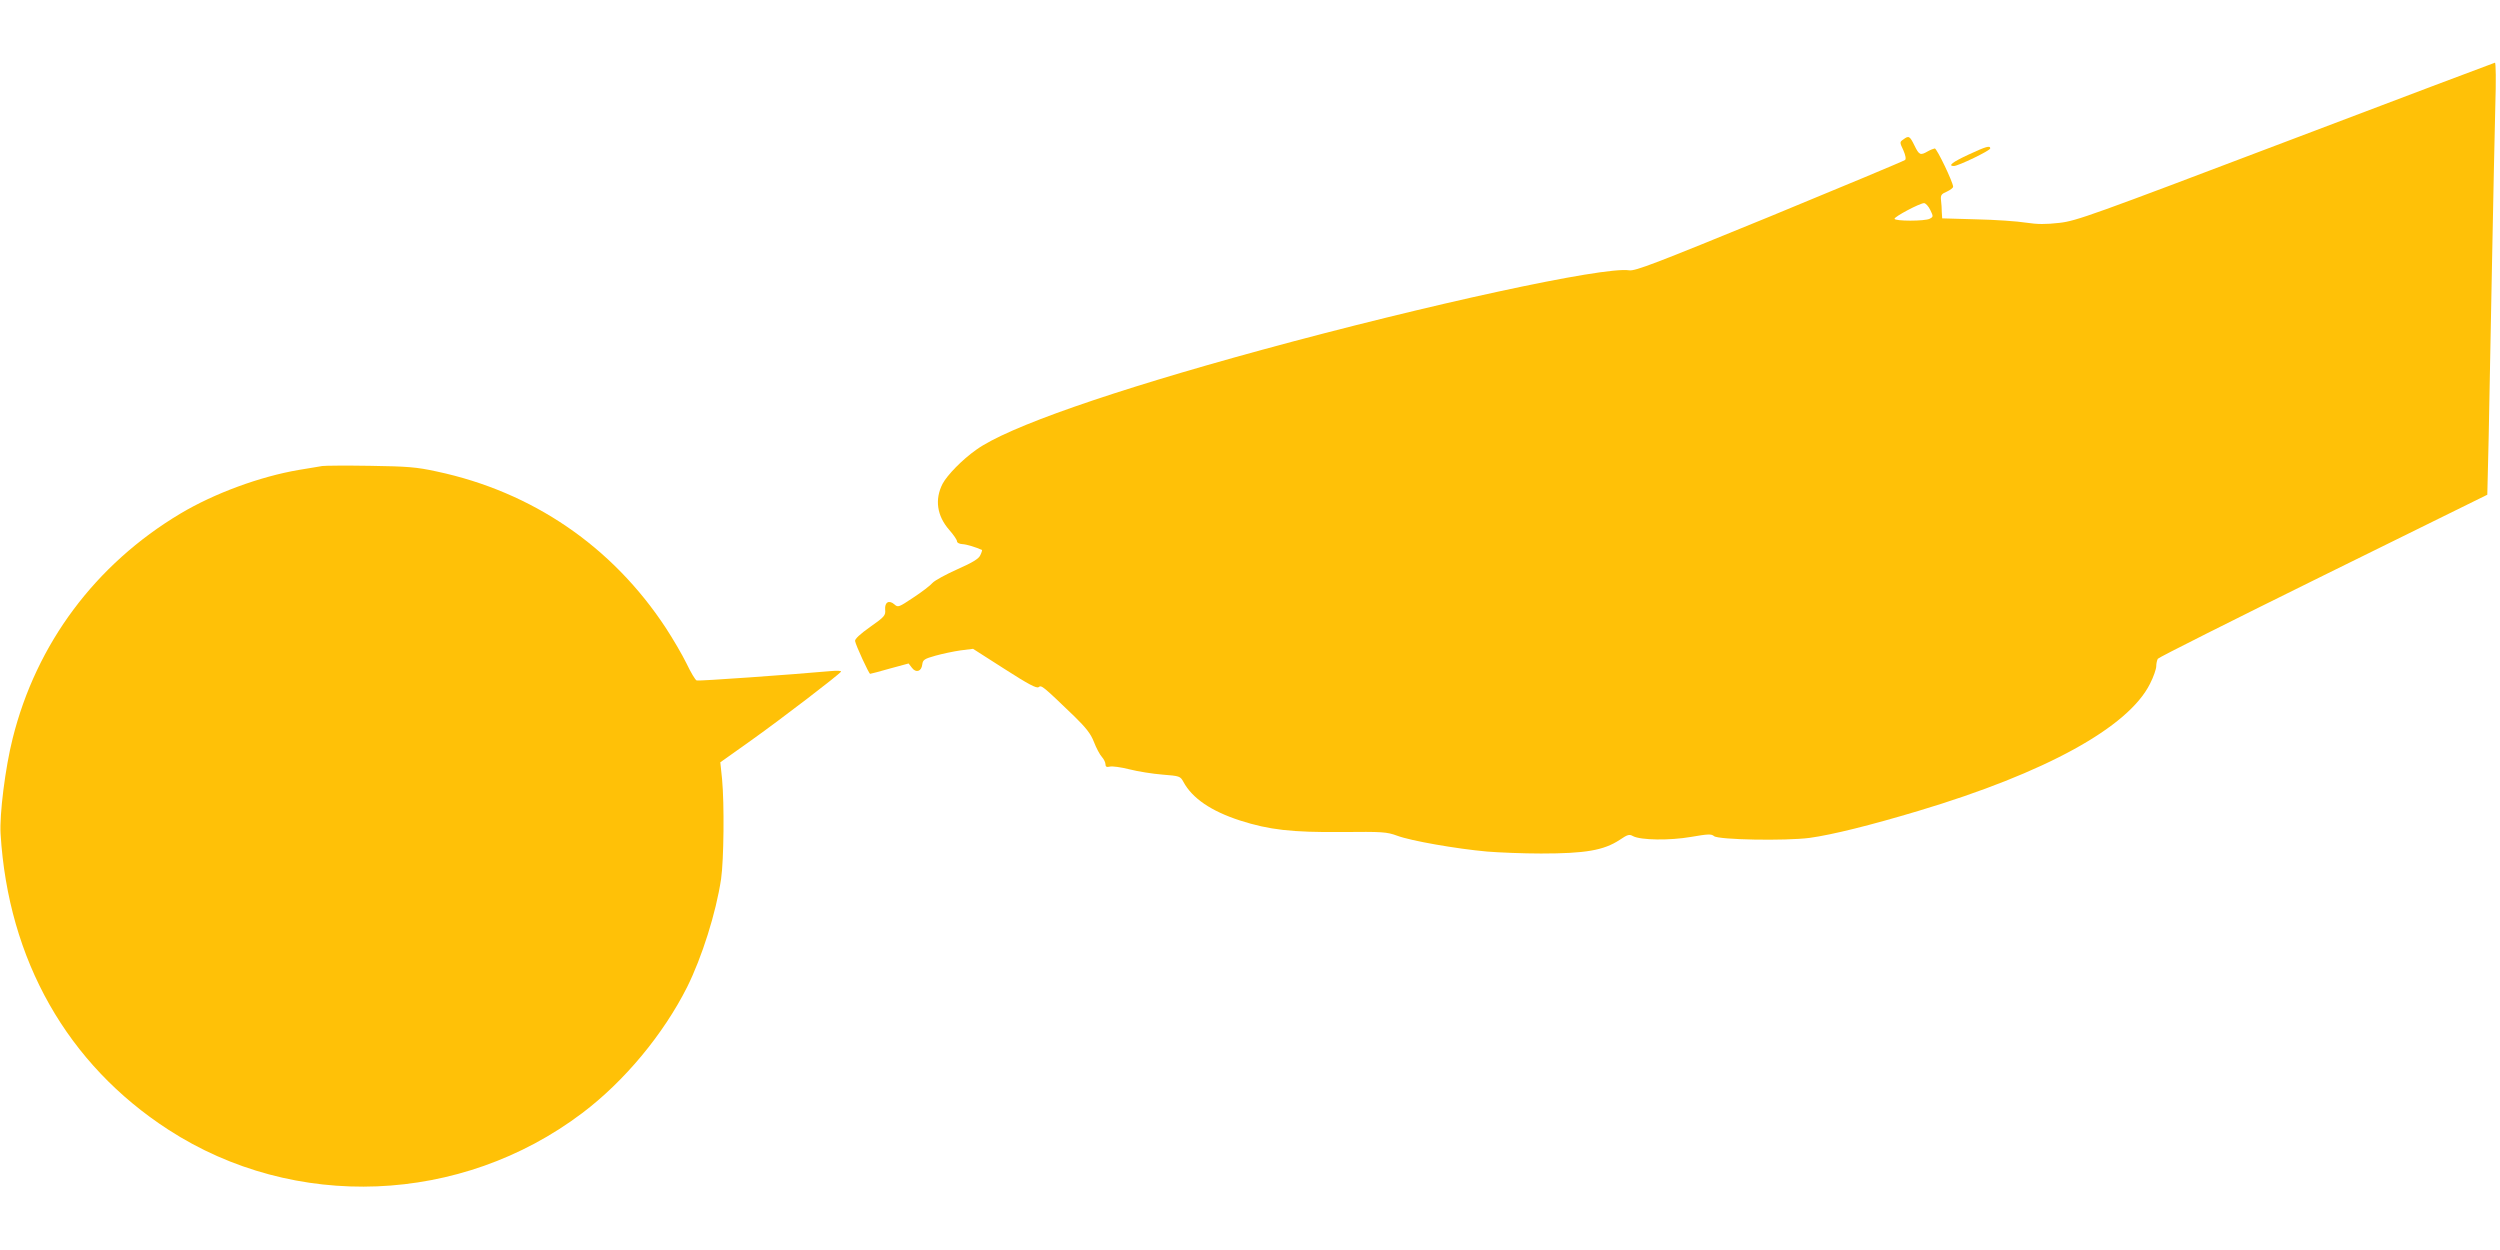 <?xml version="1.0" standalone="no"?>
<!DOCTYPE svg PUBLIC "-//W3C//DTD SVG 20010904//EN"
 "http://www.w3.org/TR/2001/REC-SVG-20010904/DTD/svg10.dtd">
<svg version="1.0" xmlns="http://www.w3.org/2000/svg"
 width="1280pt" height="640pt" viewBox="0 0 1280 640"
 preserveAspectRatio="xMidYMid meet">
<g transform="translate(0,640) scale(0.1,-0.1)"
fill="#ffc107" stroke="none">
<path d="M11702 5674 c-991 -376 -1070 -405 -1157 -415 -72 -8 -112 -8 -172 1
-43 7 -157 15 -254 17 l-175 5 -2 31 c0 18 -2 46 -4 62 -3 26 2 32 30 44 17 8
32 19 32 25 0 22 -83 196 -94 196 -6 -1 -22 -7 -36 -15 -38 -22 -44 -19 -68
30 -24 49 -29 52 -57 31 -19 -13 -19 -15 0 -55 11 -25 15 -45 9 -50 -5 -5
-317 -135 -693 -290 -586 -240 -689 -280 -720 -275 -130 20 -1025 -174 -1879
-407 -776 -212 -1303 -396 -1464 -512 -71 -50 -148 -129 -172 -174 -41 -80
-29 -164 34 -236 22 -25 40 -51 40 -59 0 -7 12 -13 28 -14 21 -1 70 -16 100
-30 1 -1 -2 -13 -9 -27 -8 -18 -39 -37 -118 -72 -58 -26 -115 -57 -126 -69
-11 -13 -55 -47 -98 -75 -75 -50 -79 -52 -97 -36 -28 25 -51 12 -48 -26 3 -30
-3 -37 -77 -89 -51 -36 -79 -62 -77 -72 3 -21 71 -168 77 -168 3 0 49 12 101
27 l96 26 17 -22 c21 -28 49 -19 53 17 3 24 11 29 68 45 36 10 93 22 128 27
l64 8 161 -103 c123 -79 165 -101 175 -93 14 12 23 4 184 -151 58 -57 83 -88
99 -130 12 -31 30 -65 41 -77 10 -11 18 -28 18 -37 0 -13 6 -16 23 -12 12 3
57 -3 100 -14 43 -11 119 -23 169 -27 88 -7 91 -8 107 -37 45 -84 142 -150
290 -198 150 -48 264 -61 521 -59 209 2 229 1 284 -19 69 -26 303 -67 460 -81
61 -5 185 -10 276 -10 227 0 321 16 403 70 40 27 49 30 68 19 40 -21 187 -23
297 -4 87 15 104 16 118 4 23 -19 365 -25 489 -9 116 16 310 64 560 139 647
194 1072 427 1183 650 18 35 32 76 32 90 0 14 4 31 8 38 4 7 385 198 847 426
l840 414 7 294 c3 162 11 560 17 884 6 325 14 690 17 813 4 128 3 222 -2 221
-5 -1 -487 -183 -1072 -405z m-1819 -349 c16 -33 16 -35 -3 -45 -24 -13 -180
-13 -180 0 0 11 128 79 151 80 8 0 23 -16 32 -35z"/>
<path d="M10078 5608 c-82 -38 -107 -58 -74 -58 22 0 186 79 186 90 0 16 -20
11 -112 -32z"/>
<path d="M1650 4014 c-14 -2 -68 -12 -120 -20 -199 -34 -433 -120 -607 -224
-435 -260 -737 -666 -858 -1150 -38 -150 -68 -390 -62 -489 39 -646 342 -1180
859 -1515 645 -418 1498 -384 2119 85 216 163 415 403 537 645 76 153 148 380
174 554 14 97 17 383 5 511 l-9 86 159 113 c160 114 449 336 459 351 3 5 -21
6 -53 3 -201 -18 -677 -52 -686 -48 -7 2 -30 41 -52 87 -22 45 -70 127 -106
182 -274 417 -683 697 -1173 801 -105 23 -150 26 -341 29 -121 2 -231 1 -245
-1z"/>
</g>
</svg>
